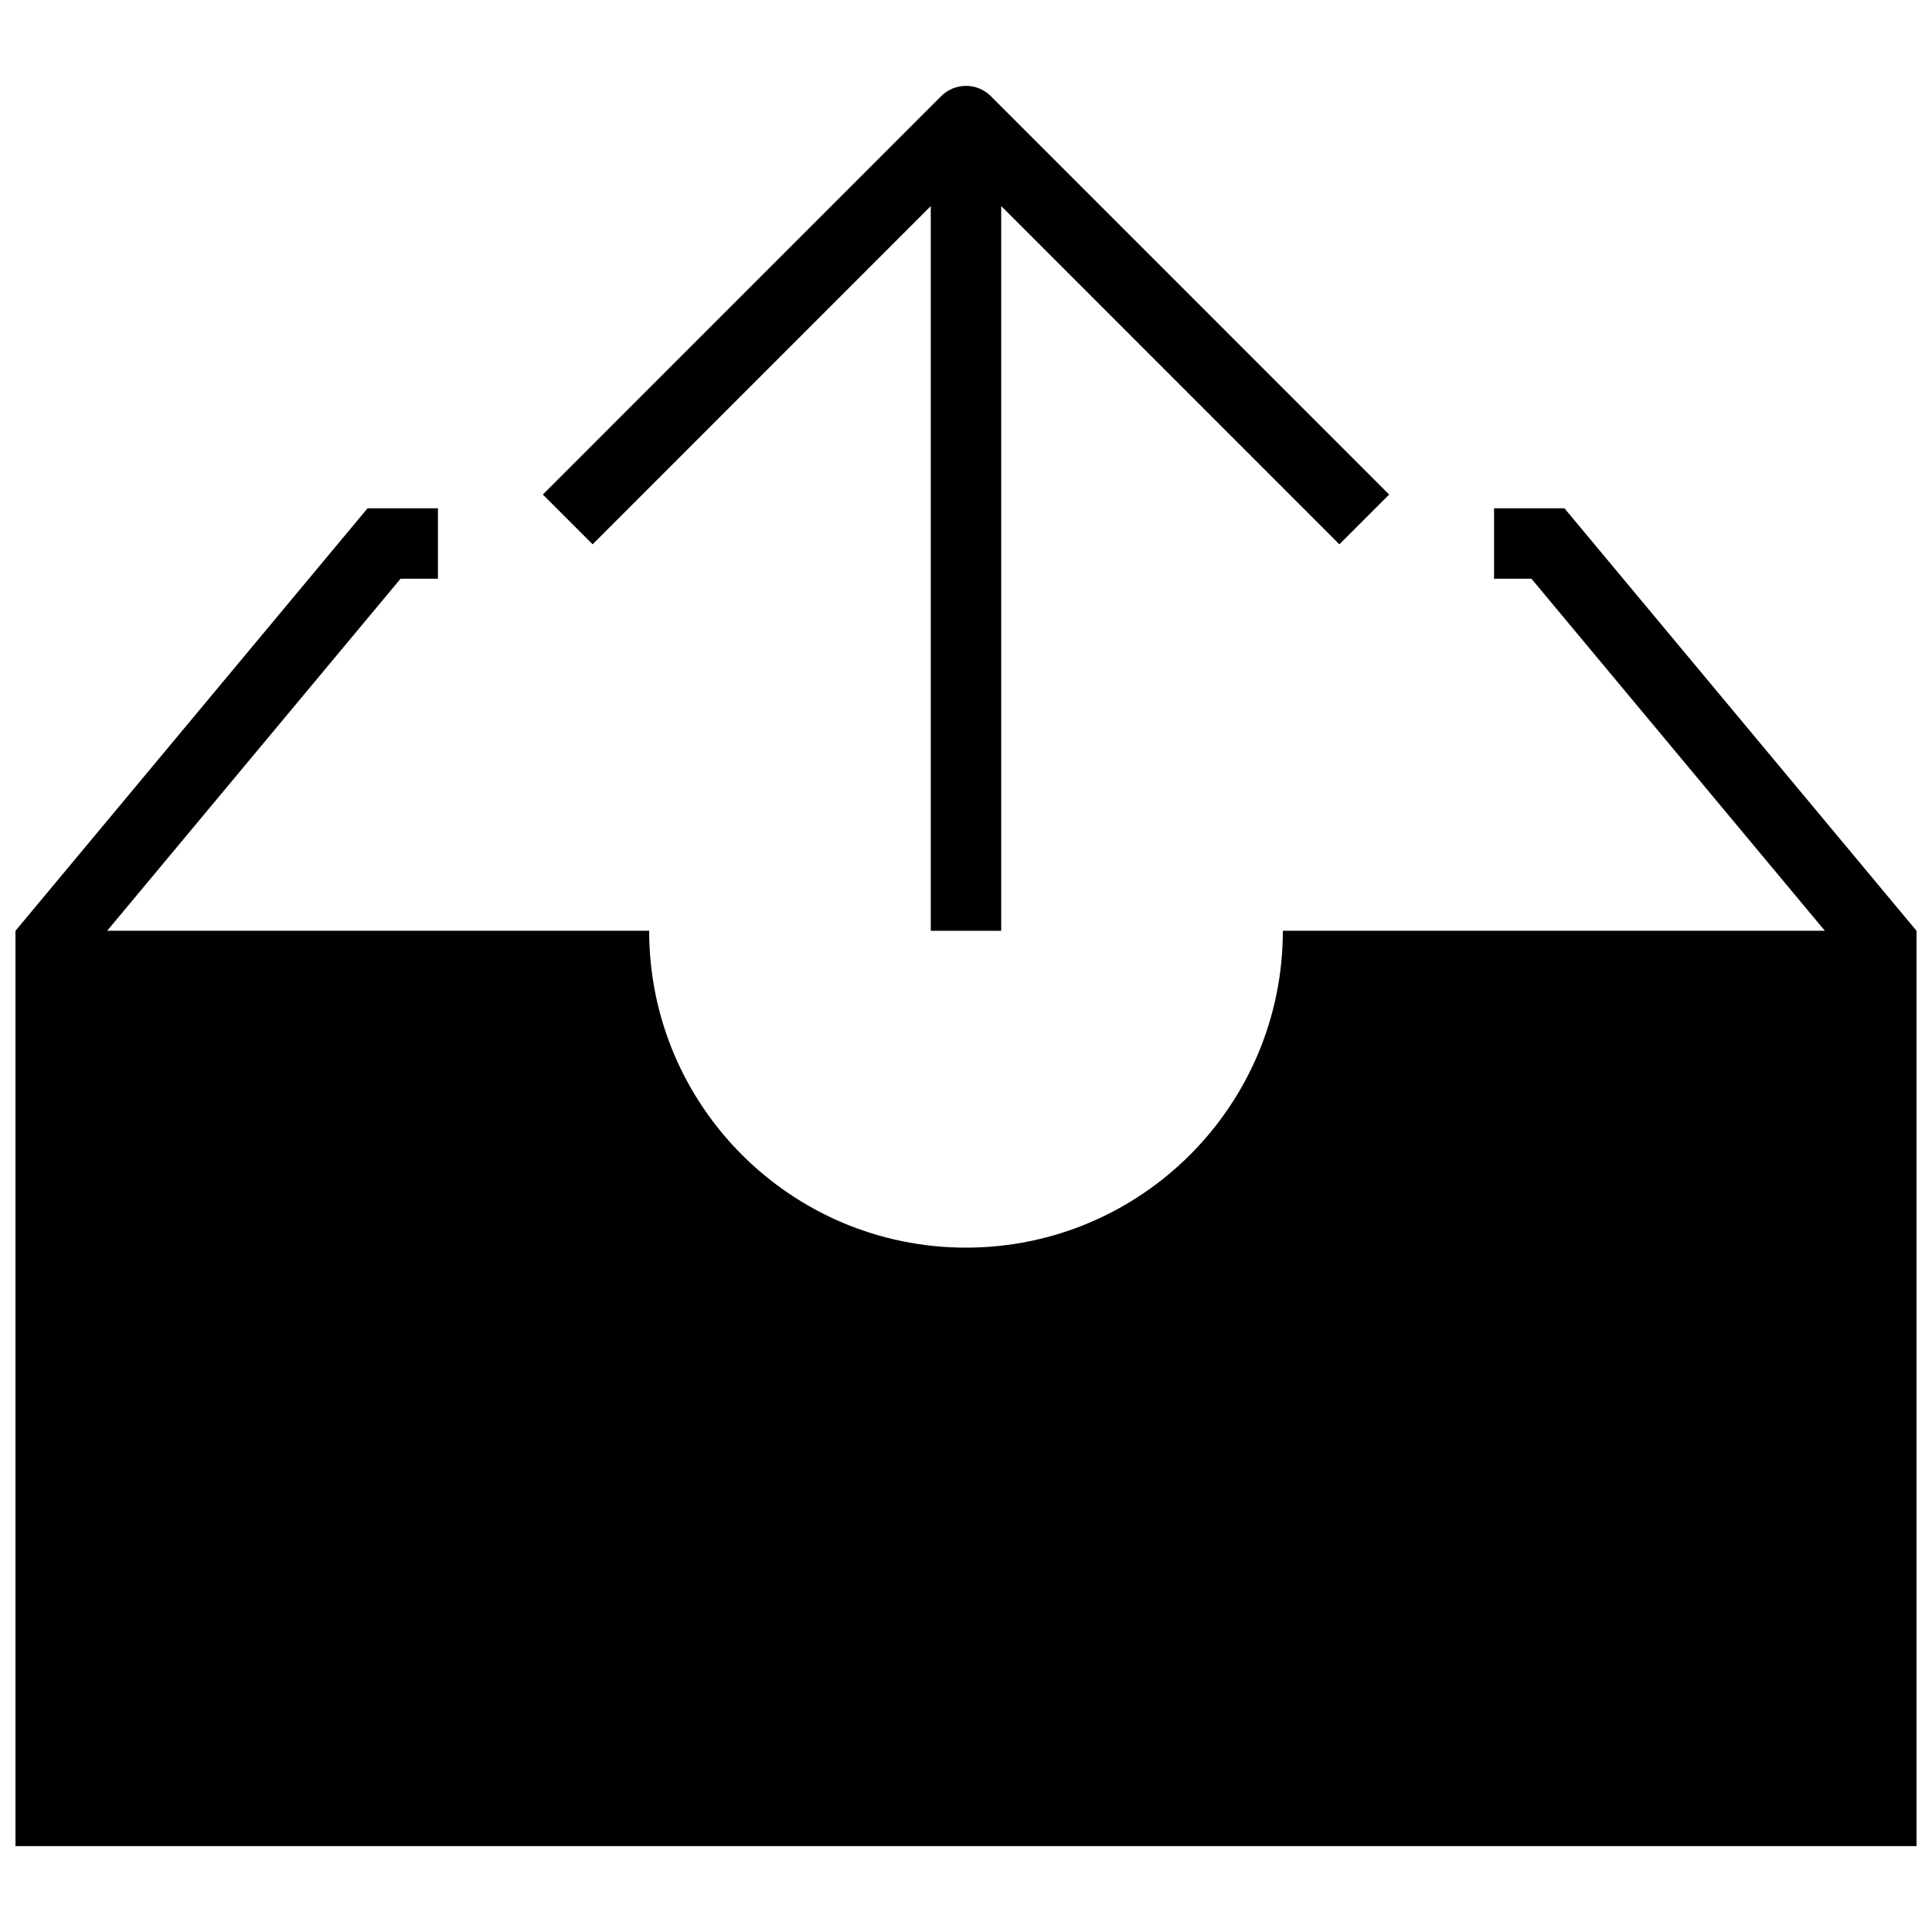 <?xml version="1.0" encoding="UTF-8"?>
<!-- The Best Svg Icon site in the world: iconSvg.co, Visit us! https://iconsvg.co -->
<svg width="800px" height="800px" version="1.1" viewBox="144 144 512 512" xmlns="http://www.w3.org/2000/svg">
 <defs>
  <clipPath id="a">
   <path d="m148.09 278h503.81v356h-503.81z"/>
  </clipPath>
 </defs>
 <g clip-path="url(#a)">
  <path d="m651.9 390.67-93.297-111.96h-18.66v18.66h9.91l77.754 93.297h-143.64c0 46.367-37.598 83.969-83.969 83.969-46.367 0-83.965-37.598-83.965-83.969h-143.64l77.754-93.297h9.91v-18.66h-18.66l-93.297 111.96v242.57h503.81z"/>
 </g>
 <path d="m409.33 390.67v-192.06l89.621 89.641 13.191-13.191-105.54-105.56c-1.75-1.754-4.121-2.742-6.602-2.742s-4.852 0.988-6.606 2.742l-105.54 105.56 13.191 13.191 89.621-89.641v192.06z"/>
</svg>